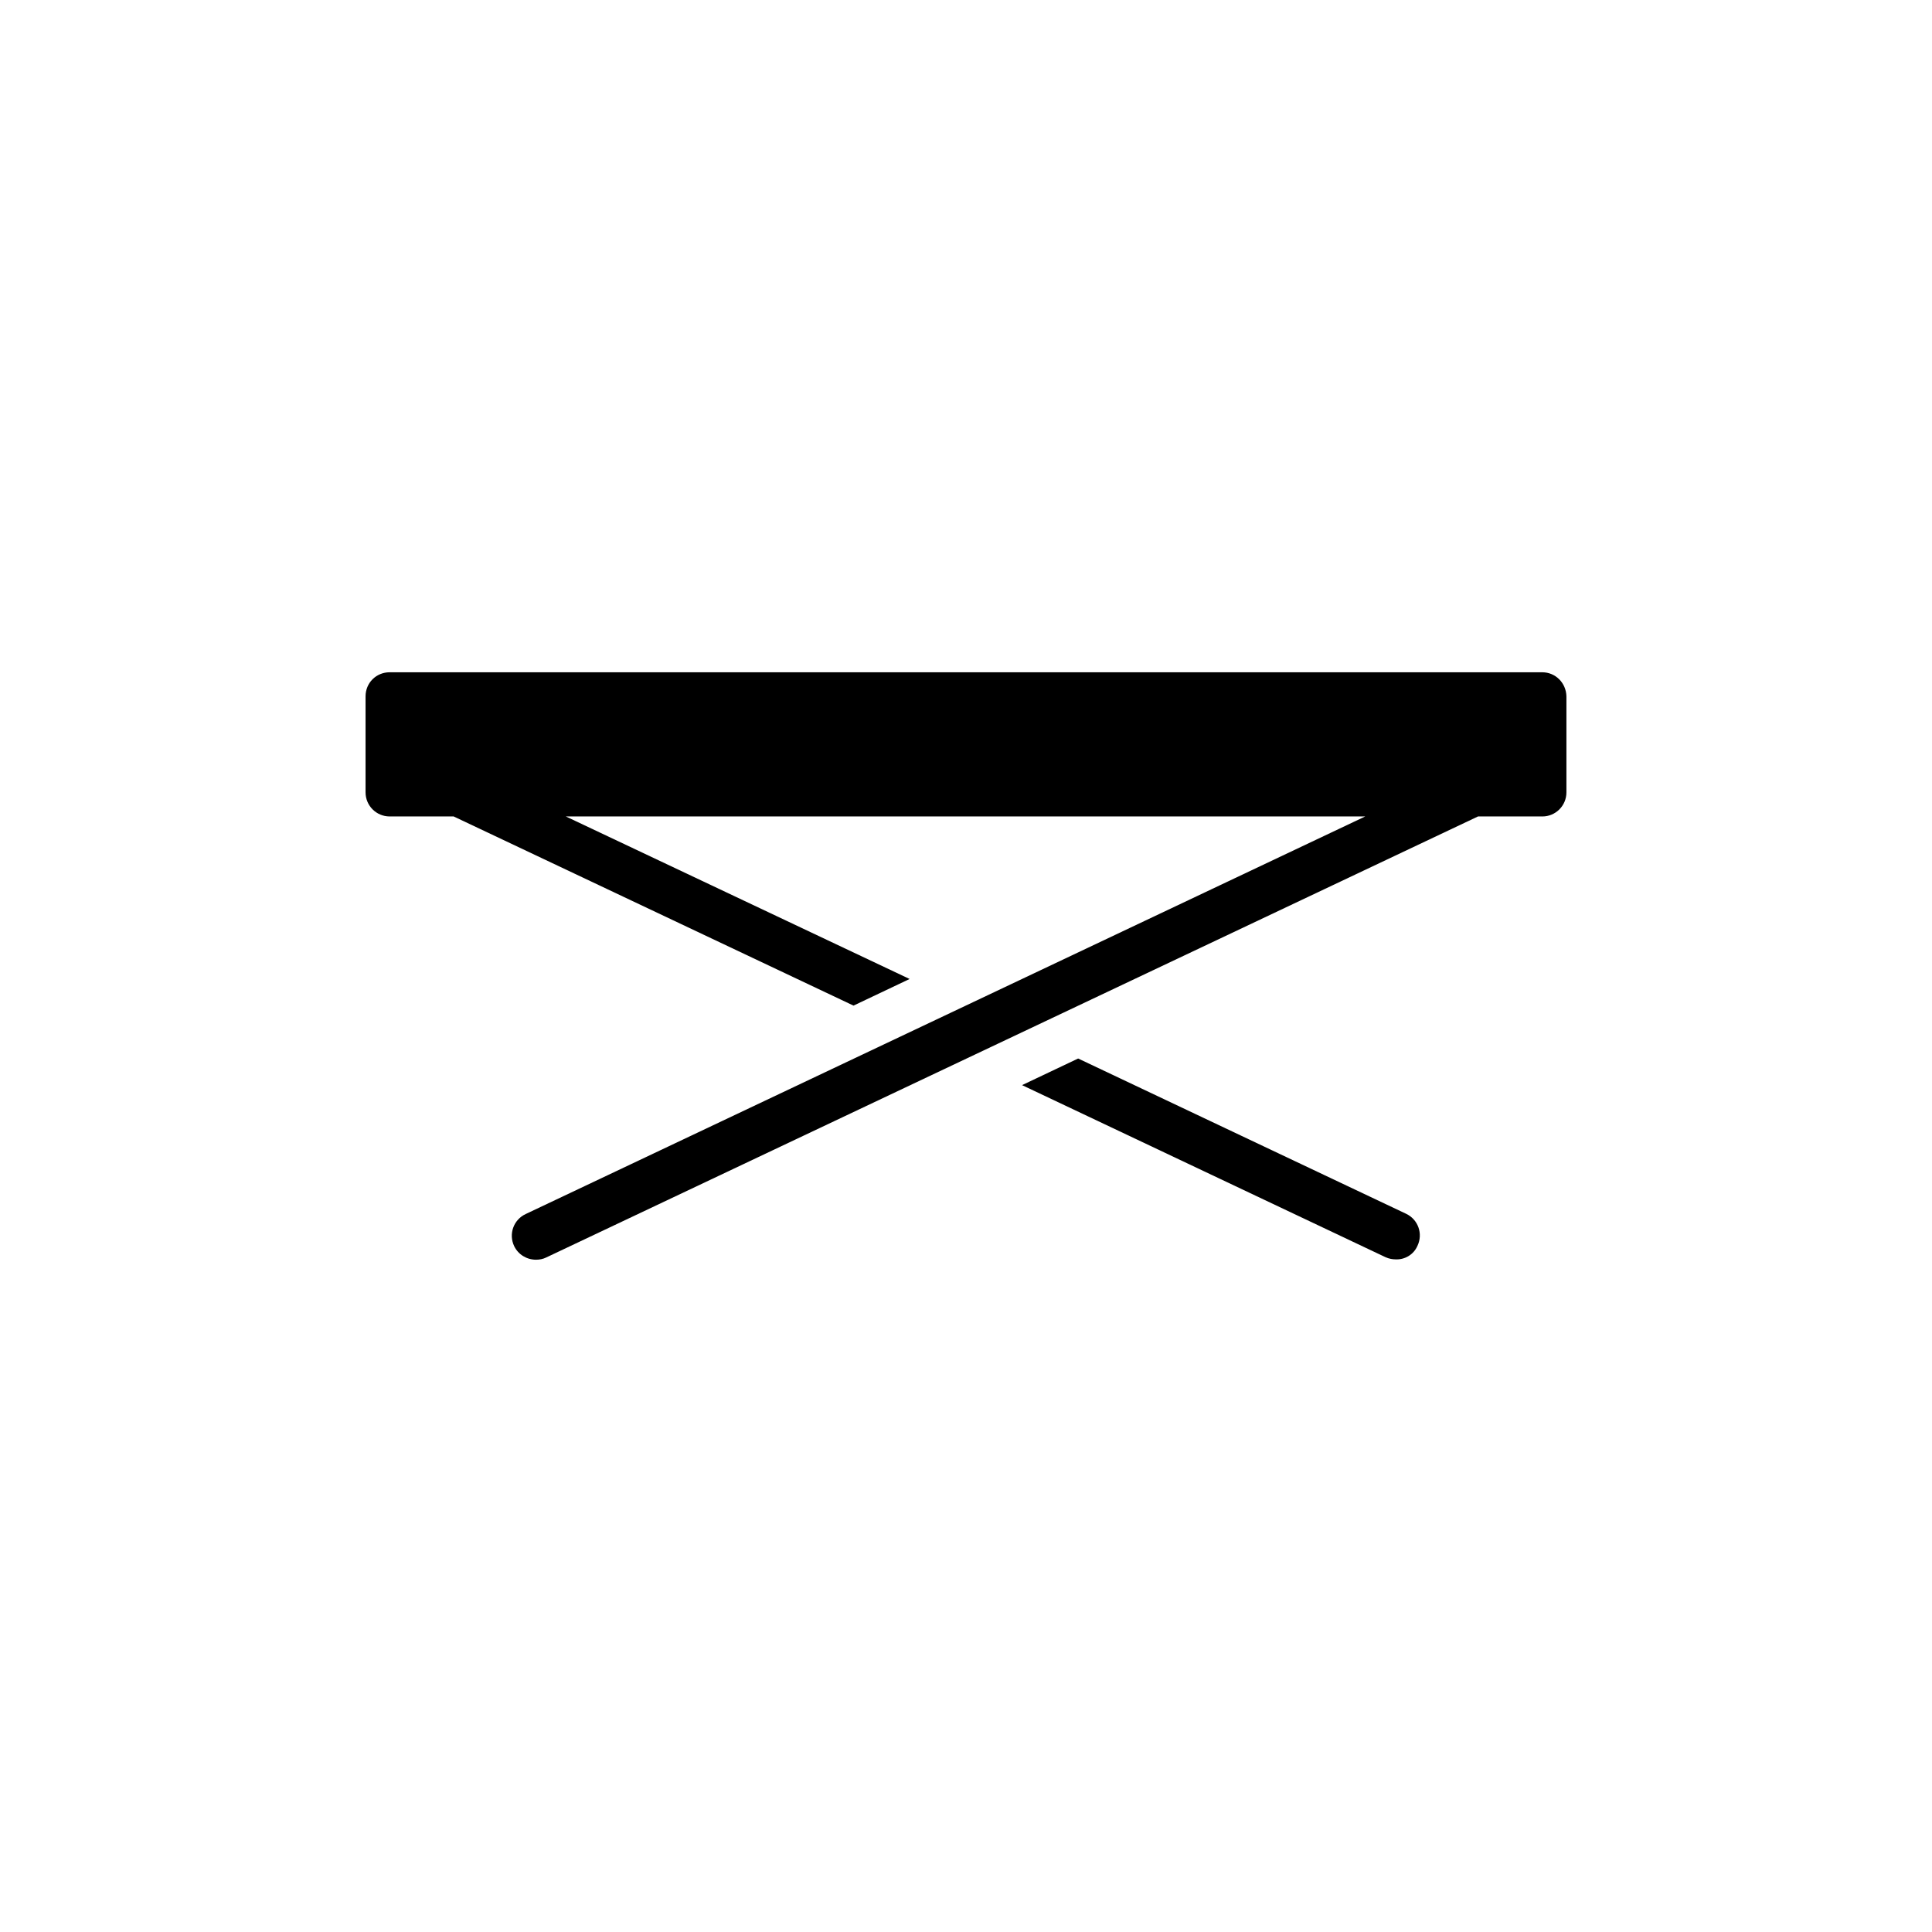 <?xml version="1.0" encoding="UTF-8"?>
<!-- Uploaded to: ICON Repo, www.svgrepo.com, Generator: ICON Repo Mixer Tools -->
<svg fill="#000000" width="800px" height="800px" version="1.1" viewBox="144 144 512 512" xmlns="http://www.w3.org/2000/svg">
 <g>
  <path d="m519.65 474.14c1.512-3.191 0.168-6.969-3.023-8.48l-86.906-41.145-14.863 7.055 96.312 45.594c0.922 0.418 1.848 0.586 2.769 0.586 2.352 0.086 4.703-1.258 5.711-3.609z"/>
  <path d="m552.74 322.16h-305.48c-3.527 0-6.383 2.769-6.383 6.383v25.441c0 3.527 2.856 6.383 6.383 6.383h16.961l105.97 50.129 14.863-7.055-91.105-43.074h211.85l-222.52 105.38c-3.191 1.512-4.535 5.289-3.023 8.48 1.09 2.266 3.359 3.609 5.793 3.609 0.922 0 1.848-0.168 2.688-0.586l246.95-116.88h17.047c3.527 0 6.383-2.856 6.383-6.383v-25.441c-0.082-3.613-2.938-6.383-6.379-6.383z"/>
 </g>
</svg>